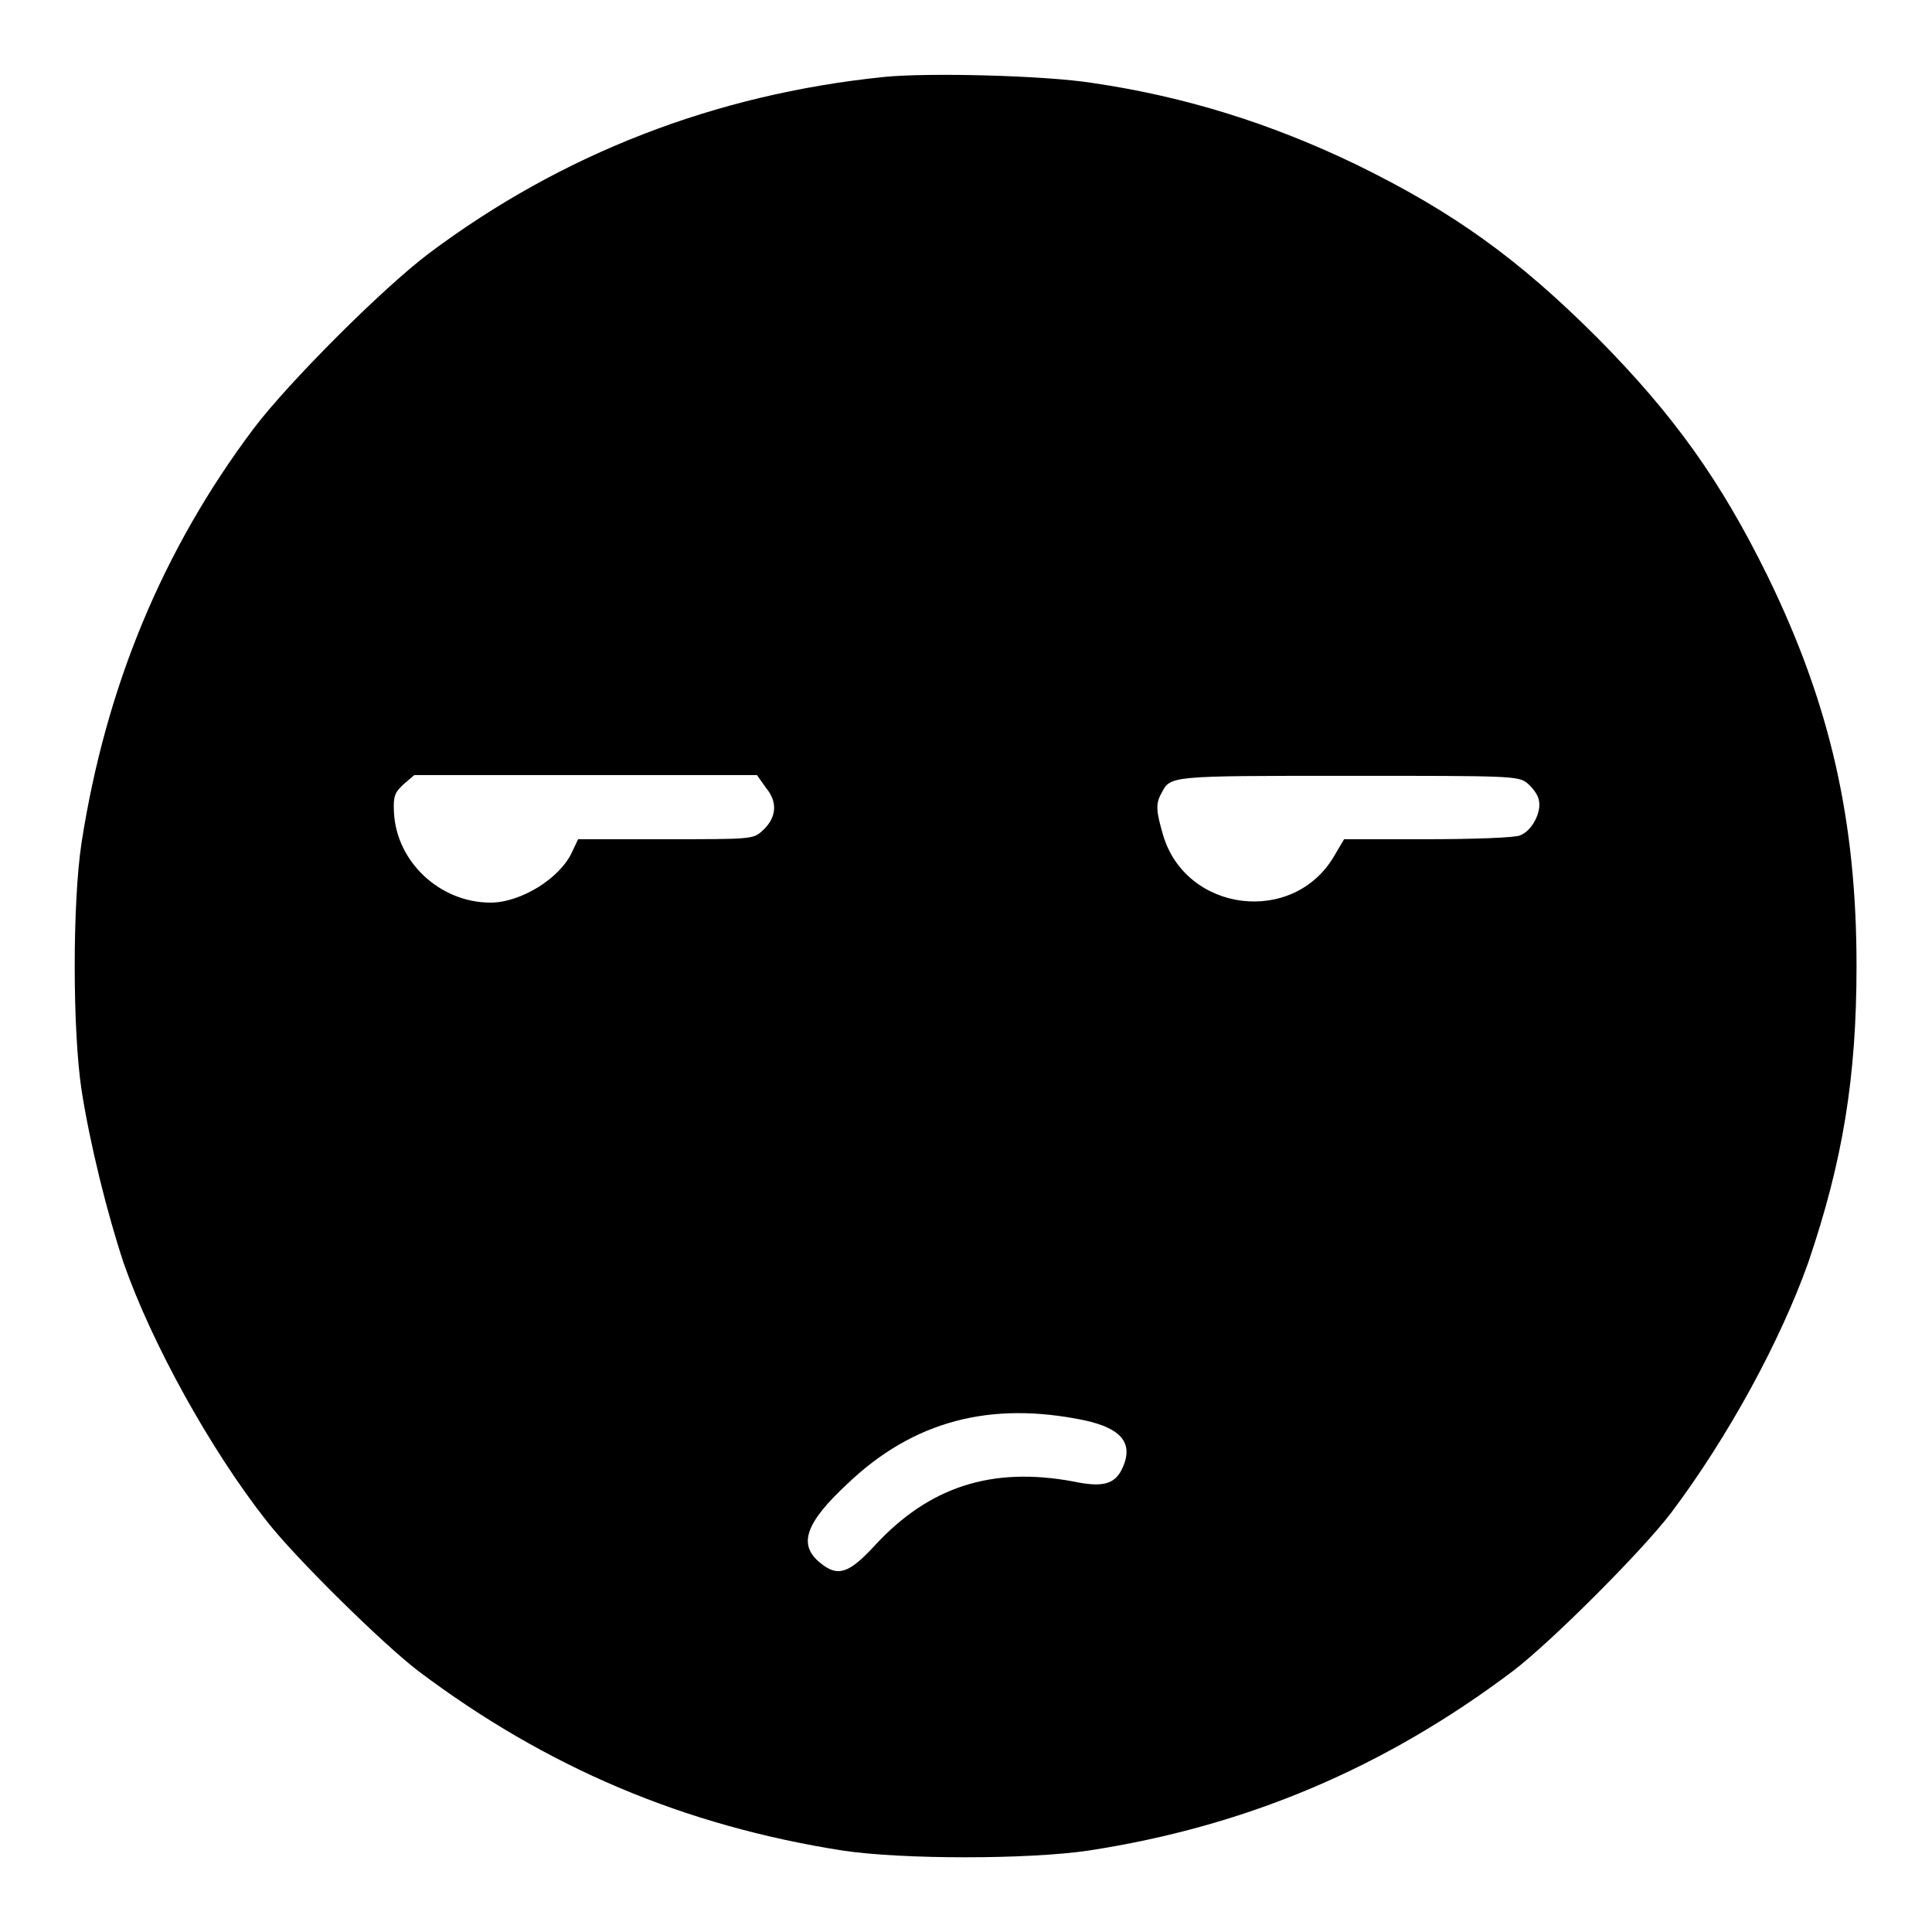 <?xml version="1.0" encoding="utf-8"?>
<!-- Svg Vector Icons : http://www.onlinewebfonts.com/icon -->
<!DOCTYPE svg PUBLIC "-//W3C//DTD SVG 1.1//EN" "http://www.w3.org/Graphics/SVG/1.1/DTD/svg11.dtd">
<svg version="1.1" xmlns="http://www.w3.org/2000/svg" xmlns:xlink="http://www.w3.org/1999/xlink" x="0px" y="0px" viewBox="0 0 256 256" enable-background="new 0 0 256 256" xml:space="preserve">
<g><g><g><path fill="#000000" d="M117.1,10.2c-22.4,2.3-42.7,10.2-60.3,23.4c-6.1,4.6-18.6,17.1-23.2,23.2c-12.1,16.1-19.6,34.3-22.8,54.9c-1.2,7.9-1.2,24.7,0,32.7c1.1,7.1,3.4,16.4,5.6,23c3.7,10.6,11.5,24.7,18.9,34.1c3.8,4.9,15.4,16.3,20.1,19.9c17,12.8,35.2,20.5,56.2,23.8c7.9,1.2,24.7,1.2,32.7,0c20.8-3.2,39.1-10.9,56.2-23.8c5.1-3.9,17-15.8,20.9-20.9c7.6-10.1,14.5-22.8,18.2-33.2c4.6-13.5,6.4-24.6,6.4-39.3c0-19.3-3.5-34.7-11.8-51.7C228,63.7,221.8,55,211.7,44.8c-10.5-10.5-19.1-16.7-32-23c-11.2-5.4-22.6-9-34.9-10.8C138.6,10,123,9.6,117.1,10.2z M101.5,104.4c1.6,1.9,1.4,4-0.5,5.7c-1.2,1.1-1.5,1.1-12.8,1.1H76.6l-0.8,1.7c-1.6,3.5-6.8,6.7-10.8,6.7c-6.7,0-12.5-5.4-12.8-12c-0.1-2.1,0.1-2.6,1.3-3.7l1.4-1.2h22.7h22.7L101.5,104.4z M202.4,103.8c0.6,0.5,1.4,1.5,1.5,2.2c0.4,1.6-0.9,4.1-2.5,4.7c-0.7,0.3-6.2,0.5-12.3,0.5h-11l-1.3,2.2c-5.4,9.3-19.7,7.5-22.7-2.8c-0.9-3.1-1-4.1-0.2-5.5c1.2-2.3,0.9-2.3,24.7-2.3C200.3,102.8,201.2,102.8,202.4,103.8z M143.7,188.2c5.1,1.1,6.6,3.2,4.9,6.6c-1,1.9-2.6,2.3-6.4,1.5c-10.8-2-19.1,0.7-26.3,8.5c-3.4,3.7-4.9,4.2-7.2,2.3c-3-2.4-2-5.3,3.6-10.5C121,188.3,131.2,185.6,143.7,188.2z"/></g></g></g>
</svg>